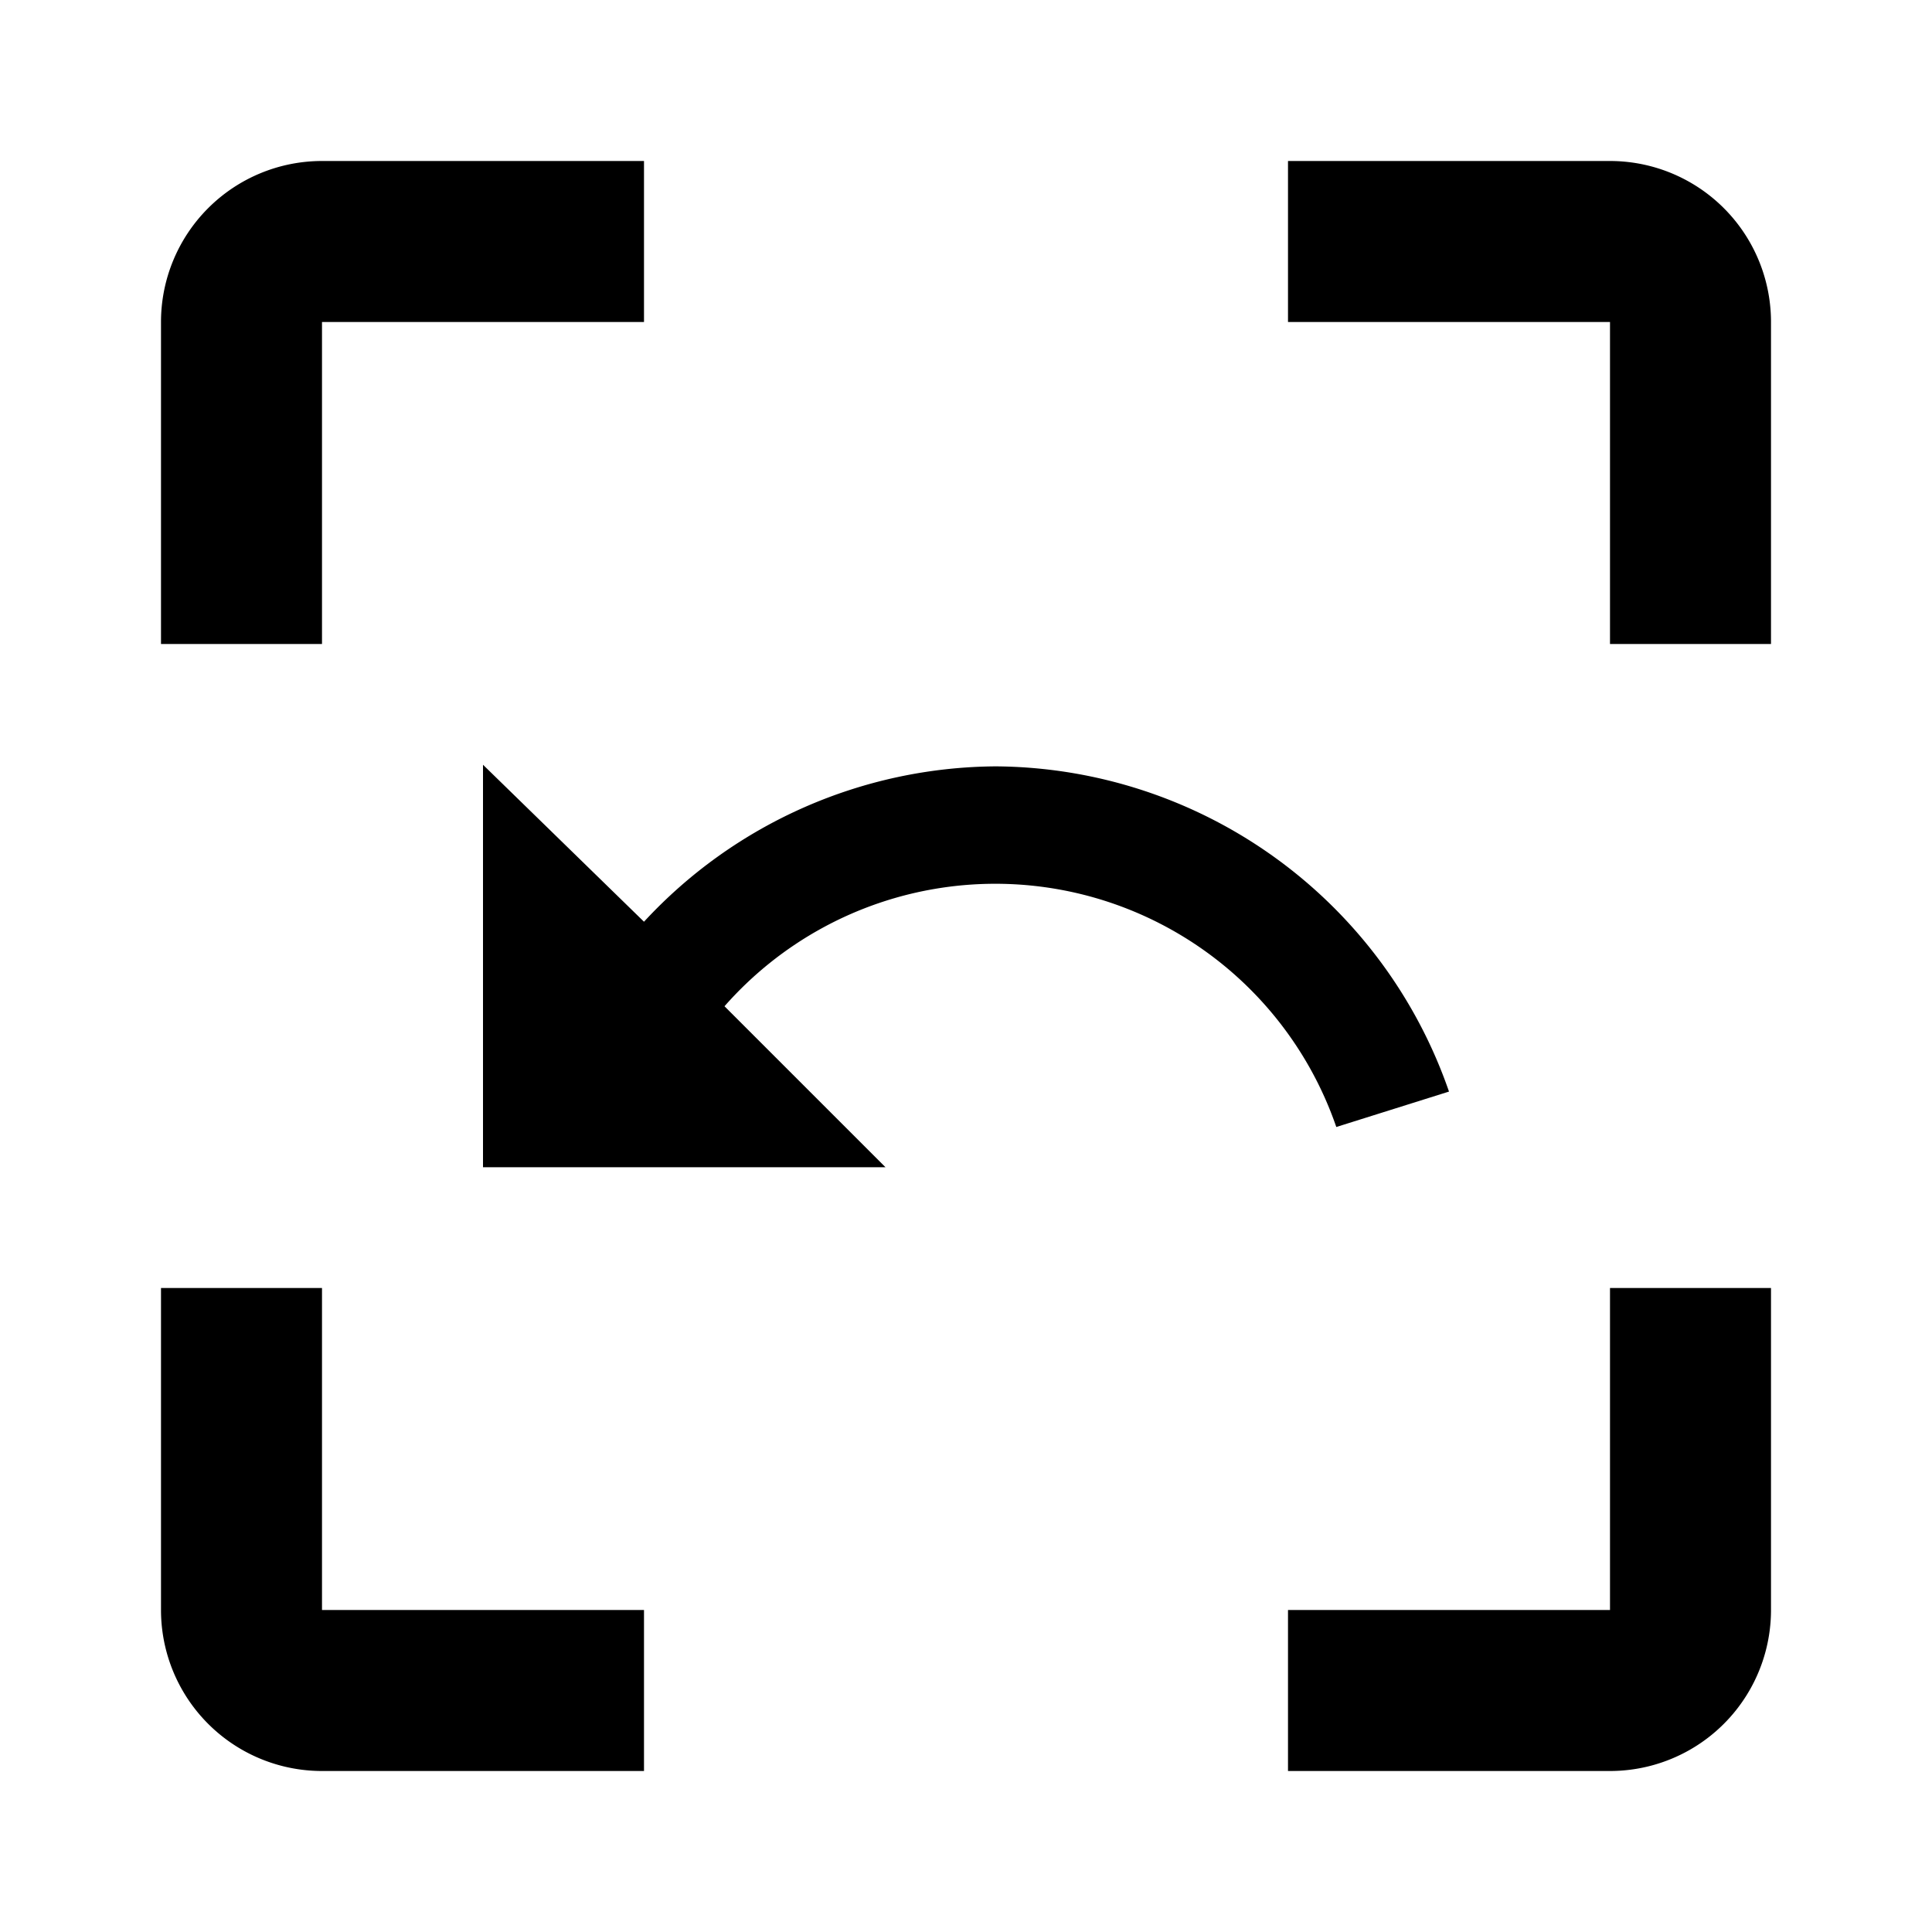 <svg xmlns="http://www.w3.org/2000/svg" viewBox="0 0 24 24"><path d="M4,2A2,2,0,0,0,2,4H2V8H4V4H8V2Z"/><path d="M16,2V4h4V8h2V4h0a2,2,0,0,0-2-2Z"/><path d="M16,22V20h4V16h2v4h0a2,2,0,0,1-2,2Z"/><path d="M4,20V16H2v4H2a2,2,0,0,0,2,2H8V20Z"/><path d="M12.37,9.52A6,6,0,0,0,8,11.45L6,9.5v5h5l-2-2A4.48,4.48,0,0,1,16.6,14h0L18,13.56A6,6,0,0,0,12.37,9.52Z"/></svg>
